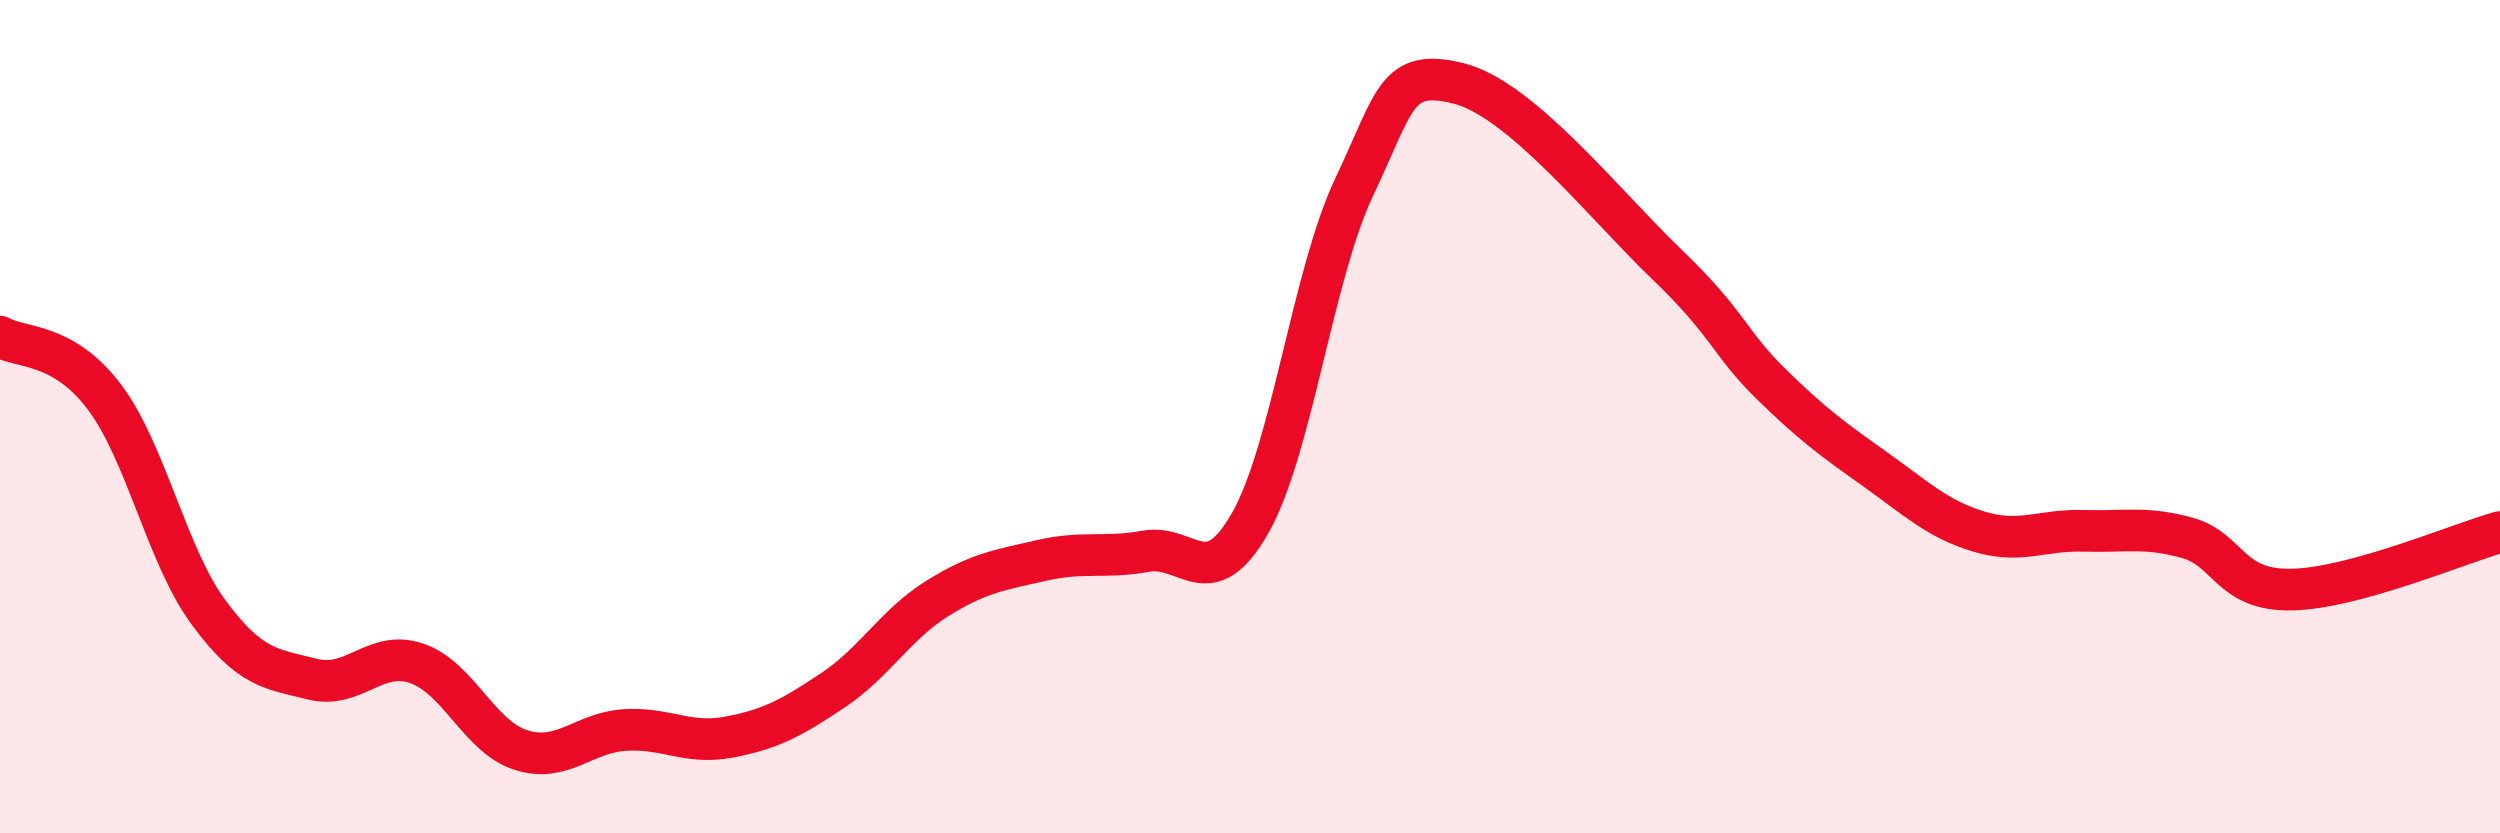 
    <svg width="60" height="20" viewBox="0 0 60 20" xmlns="http://www.w3.org/2000/svg">
      <path
        d="M 0,8.08 C 0.5,8.37 1.5,8.2 2.5,9.52 C 3.5,10.84 4,13.33 5,14.69 C 6,16.05 6.5,16.05 7.5,16.3 C 8.5,16.55 9,15.58 10,15.92 C 11,16.26 11.5,17.68 12.5,18 C 13.5,18.32 14,17.58 15,17.52 C 16,17.46 16.5,17.88 17.5,17.69 C 18.5,17.5 19,17.23 20,16.56 C 21,15.89 21.5,14.98 22.5,14.36 C 23.5,13.74 24,13.68 25,13.45 C 26,13.22 26.5,13.41 27.5,13.23 C 28.5,13.05 29,14.31 30,12.56 C 31,10.81 31.5,6.6 32.5,4.49 C 33.5,2.38 33.5,1.63 35,2 C 36.5,2.37 38.5,4.9 40,6.34 C 41.5,7.78 41.5,8.23 42.5,9.21 C 43.5,10.19 44,10.55 45,11.26 C 46,11.97 46.5,12.46 47.5,12.76 C 48.5,13.06 49,12.71 50,12.74 C 51,12.77 51.5,12.63 52.5,12.91 C 53.5,13.19 53.5,14.18 55,14.15 C 56.5,14.12 59,13.05 60,12.77L60 20L0 20Z"
        fill="#EB0A25"
        opacity="0.1"
        stroke-linecap="round"
        stroke-linejoin="round"
      />
      <path
        d="M 0,8.08 C 0.5,8.37 1.5,8.2 2.5,9.52 C 3.5,10.84 4,13.33 5,14.69 C 6,16.05 6.5,16.05 7.5,16.3 C 8.5,16.55 9,15.58 10,15.92 C 11,16.26 11.5,17.68 12.5,18 C 13.5,18.32 14,17.58 15,17.52 C 16,17.46 16.5,17.88 17.5,17.69 C 18.5,17.5 19,17.23 20,16.56 C 21,15.89 21.5,14.98 22.5,14.36 C 23.5,13.74 24,13.68 25,13.45 C 26,13.22 26.5,13.41 27.5,13.23 C 28.5,13.05 29,14.31 30,12.56 C 31,10.81 31.5,6.6 32.5,4.49 C 33.5,2.38 33.5,1.63 35,2 C 36.5,2.37 38.5,4.9 40,6.34 C 41.5,7.78 41.5,8.23 42.5,9.21 C 43.5,10.19 44,10.55 45,11.26 C 46,11.97 46.5,12.46 47.5,12.76 C 48.5,13.06 49,12.71 50,12.74 C 51,12.77 51.5,12.63 52.5,12.91 C 53.5,13.19 53.5,14.18 55,14.15 C 56.5,14.12 59,13.05 60,12.77"
        stroke="#EB0A25"
        stroke-width="1"
        fill="none"
        stroke-linecap="round"
        stroke-linejoin="round"
      />
    </svg>
  
